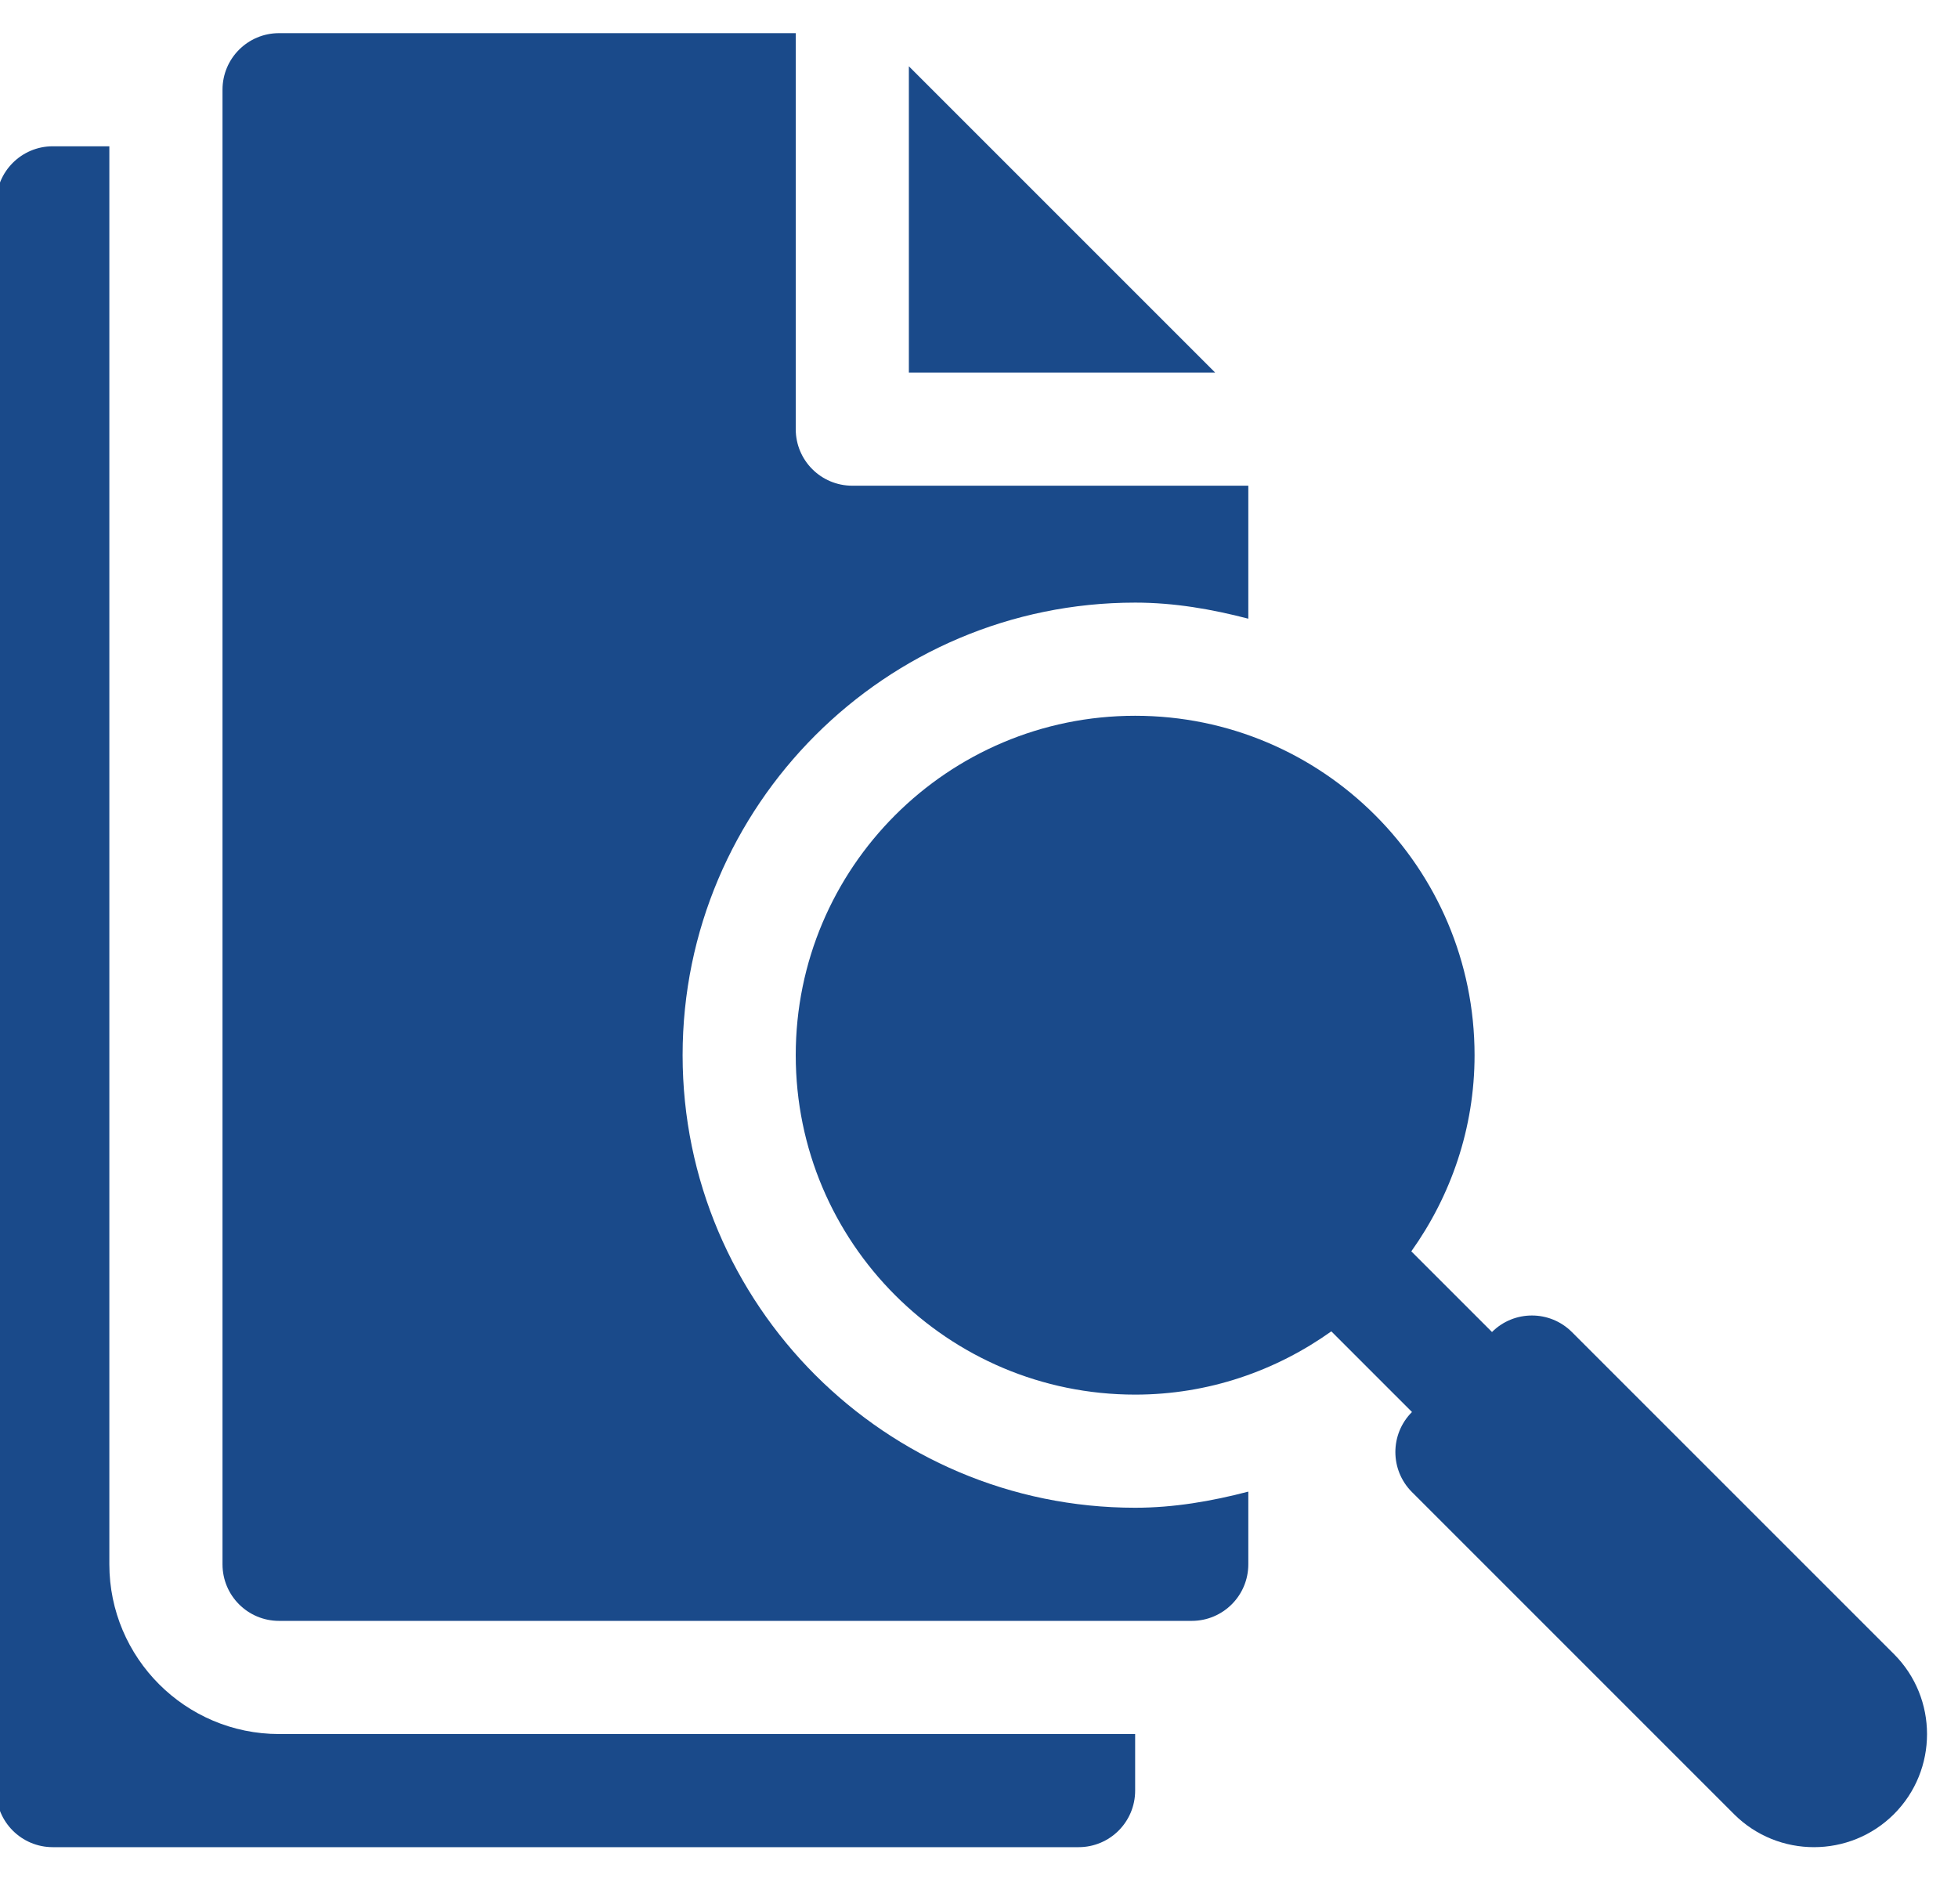 <svg width="72" height="70" viewBox="0 0 72 70" fill="none" xmlns="http://www.w3.org/2000/svg">
<g clip-path="url(#clip0_197_809)">
<g clip-path="url(#clip1_197_809)">
<path d="M1.941 67.923H39.662C40.812 67.923 41.742 66.993 41.742 65.843V63.763H10.262C6.821 63.763 4.021 60.964 4.021 57.522V5.379H1.941C0.792 5.379 -0.139 6.31 -0.139 7.46V65.843C-0.139 66.993 0.792 67.923 1.941 67.923Z" fill="#1A4A8A"/>
<path d="M33.421 13.7H44.684L33.421 2.438V13.7Z" fill="#1A4A8A"/>
<path d="M10.262 1.219C9.112 1.219 8.182 2.149 8.182 3.299V57.522C8.182 58.672 9.112 59.602 10.262 59.602H43.822C44.972 59.602 45.903 58.672 45.903 57.522V54.849C44.549 55.203 43.163 55.442 41.742 55.442C32.566 55.442 25.101 47.977 25.101 38.8C25.101 29.625 32.566 22.159 41.742 22.159C43.187 22.159 44.565 22.402 45.903 22.75V17.86H31.341C30.191 17.86 29.261 16.93 29.261 15.78V1.219H10.262Z" fill="#1A4A8A"/>
<path d="M57.803 48.982C56.991 48.17 55.675 48.17 54.864 48.98L51.897 46.014C53.349 43.975 54.223 41.495 54.223 38.8C54.223 31.907 48.635 26.32 41.742 26.32C34.849 26.32 29.261 31.907 29.261 38.8C29.261 45.694 34.849 51.282 41.742 51.282C44.437 51.282 46.916 50.408 48.956 48.956L51.922 51.922L51.92 51.923C51.108 52.735 51.108 54.052 51.92 54.865L63.762 66.707C65.385 68.33 68.025 68.327 69.646 66.707C71.266 65.086 71.266 62.446 69.646 60.824L57.803 48.982Z" fill="#1A4A8A"/>
</g>
</g>
<defs>
<clipPath id="clip0_197_809">
<rect width="72" height="70" fill="white"/>
</clipPath>
<clipPath id="clip1_197_809">
<rect width="71" height="71" fill="white" transform="translate(0 -1)"/>
</clipPath>
</defs>
</svg>
